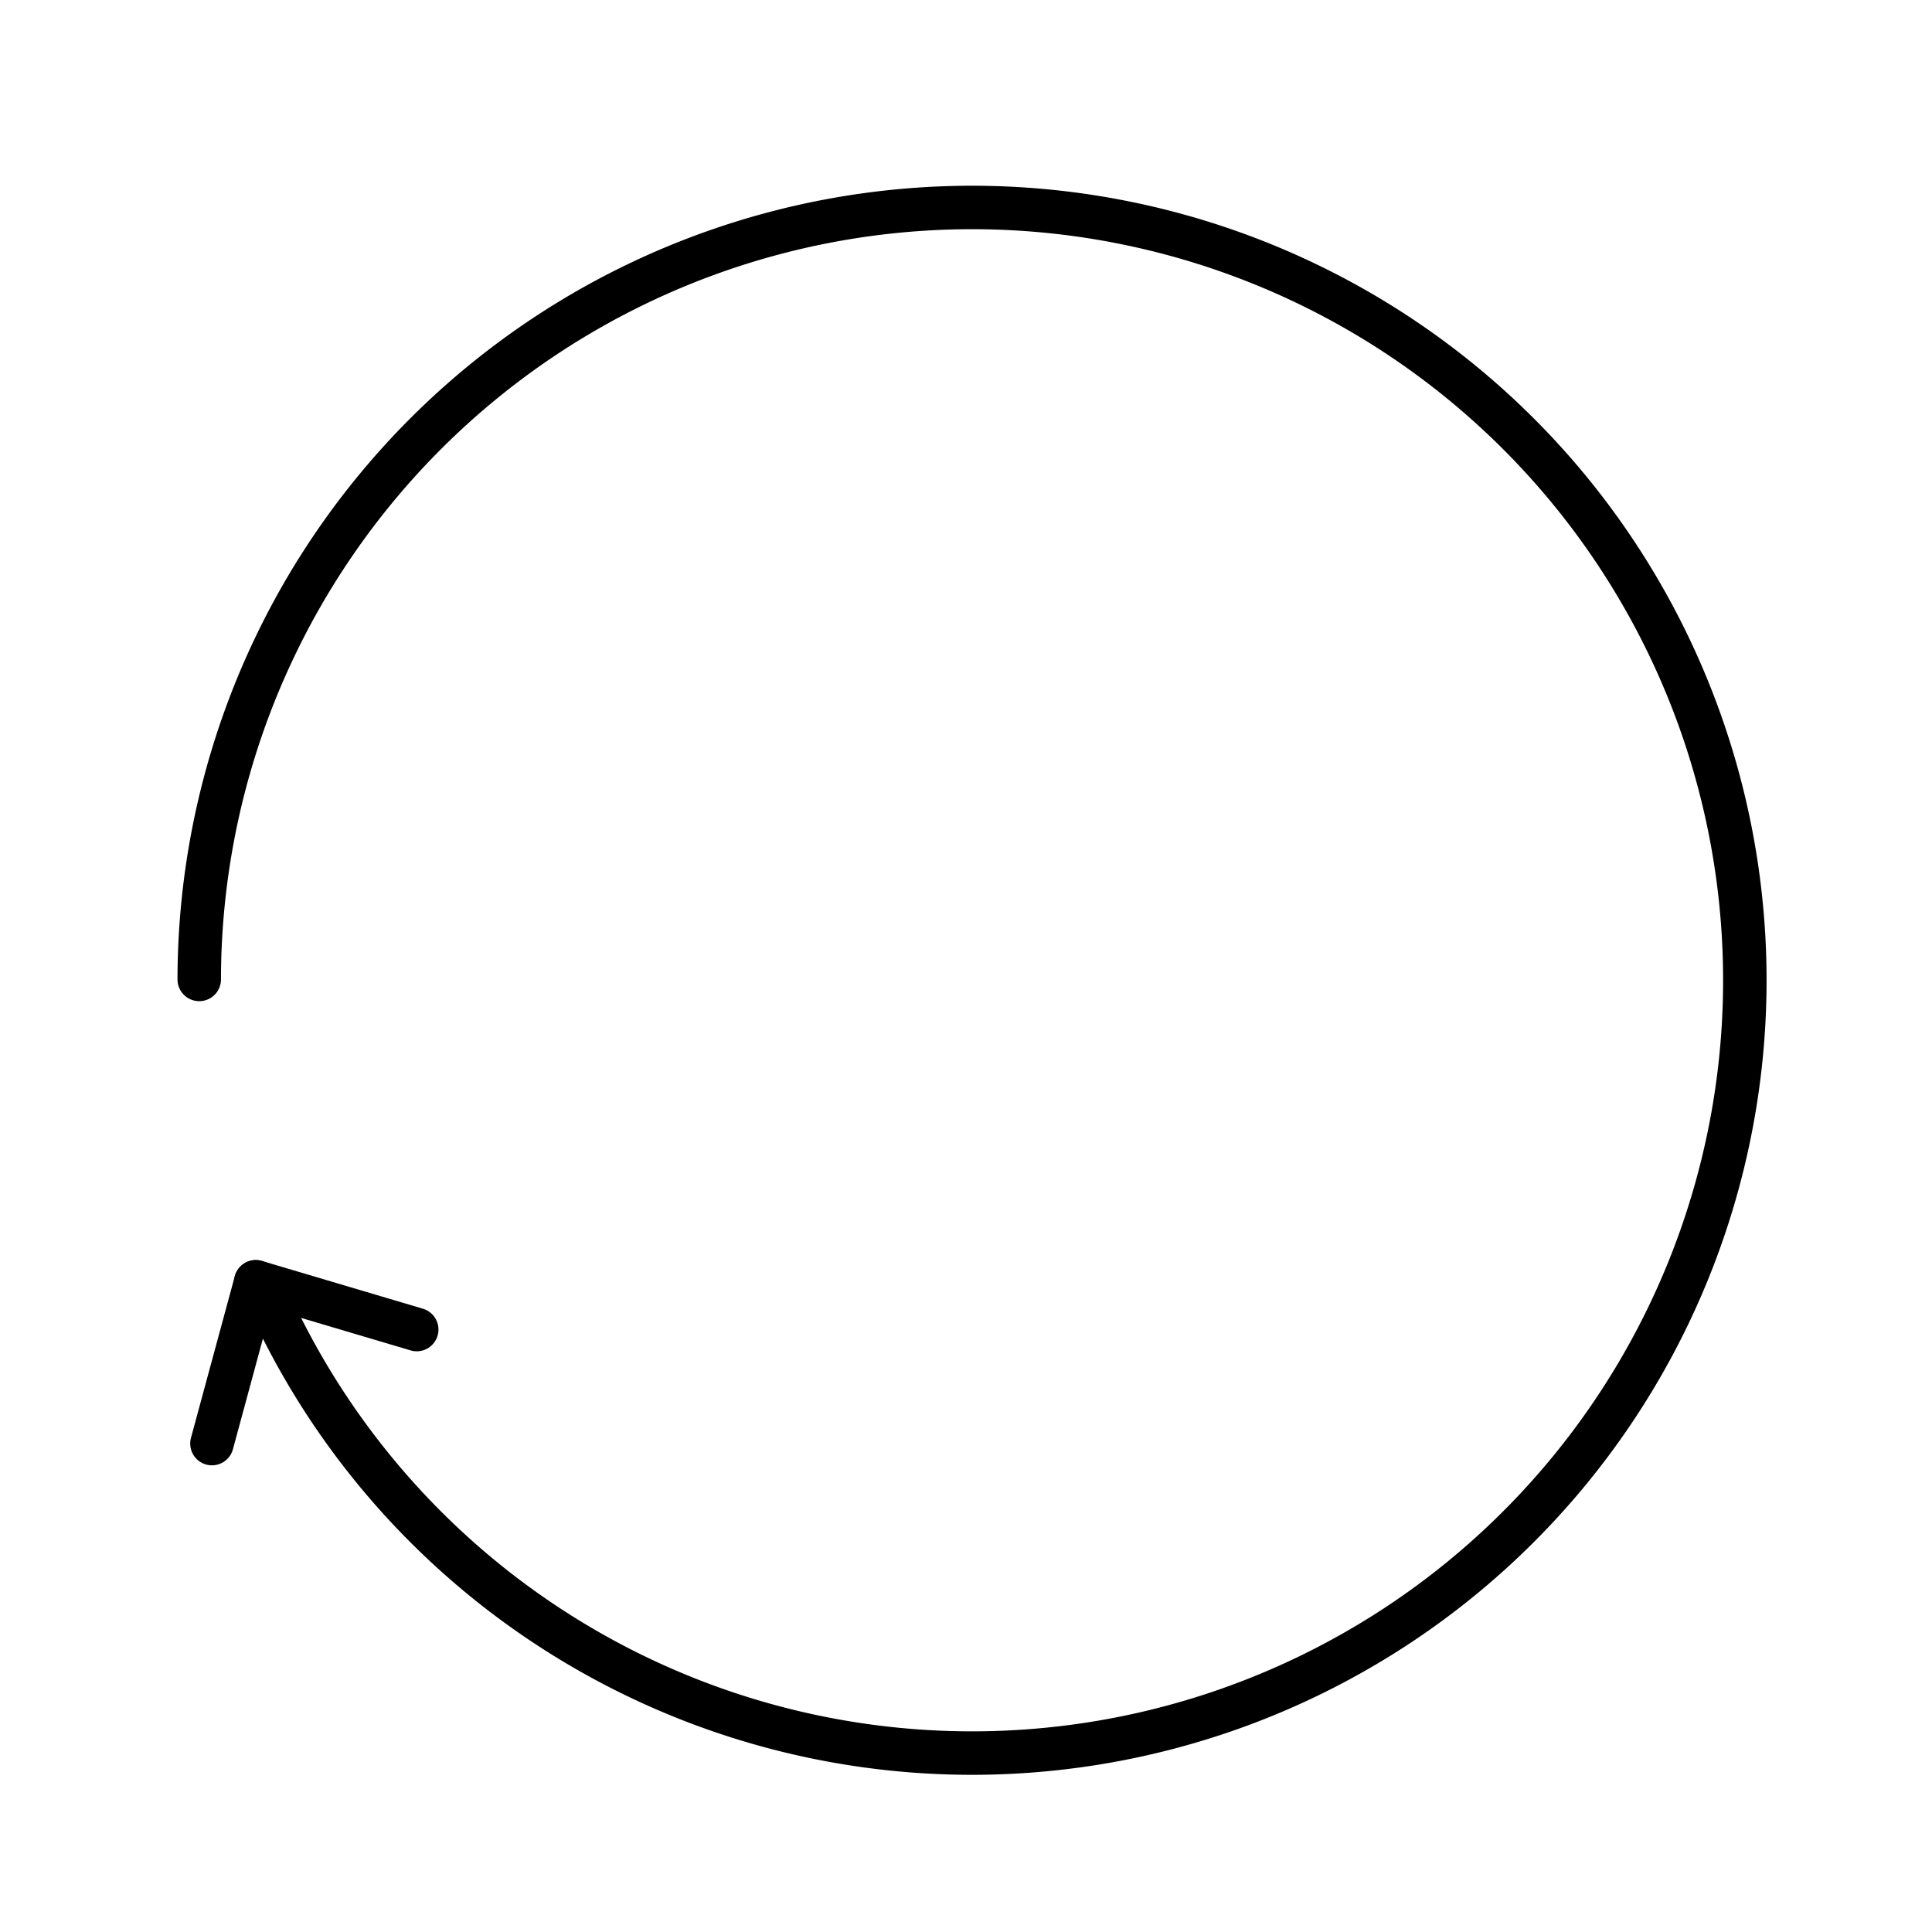 <svg xmlns="http://www.w3.org/2000/svg" xmlns:xlink="http://www.w3.org/1999/xlink" viewBox="0 0 400 400"><defs><style>.cls-1,.cls-2,.cls-4{fill:none;}.cls-2{stroke:#252525;stroke-width:10px;}.cls-2,.cls-3,.cls-4{stroke-linecap:round;stroke-linejoin:round;}.cls-3,.cls-4{stroke:#000;stroke-width:9px;}.cls-3{fill:url(#Unnamed_Pattern);}</style><pattern id="Unnamed_Pattern" data-name="Unnamed Pattern" width="43.57" height="51.62" patternTransform="matrix(0.08, -1.01, 0.97, 0.08, 95.61, -71.36)" patternUnits="userSpaceOnUse" viewBox="0 0 43.57 51.62"><rect class="cls-1" width="43.57" height="51.62"/><line class="cls-2" x1="38.57" y1="11.69" x2="5" y2="5"/><line class="cls-2" x1="38.57" y1="11.69" x2="31.6" y2="46.62"/></pattern></defs><g id="Livello_2" data-name="Livello 2"><line class="cls-3" x1="43.88" y1="298.88" x2="52.96" y2="265.38"/><line class="cls-3" x1="86.28" y1="275.27" x2="52.96" y2="265.38"/><path class="cls-4" d="M41.25,202.78a160,160,0,1,1,12.85,63"/></g></svg>